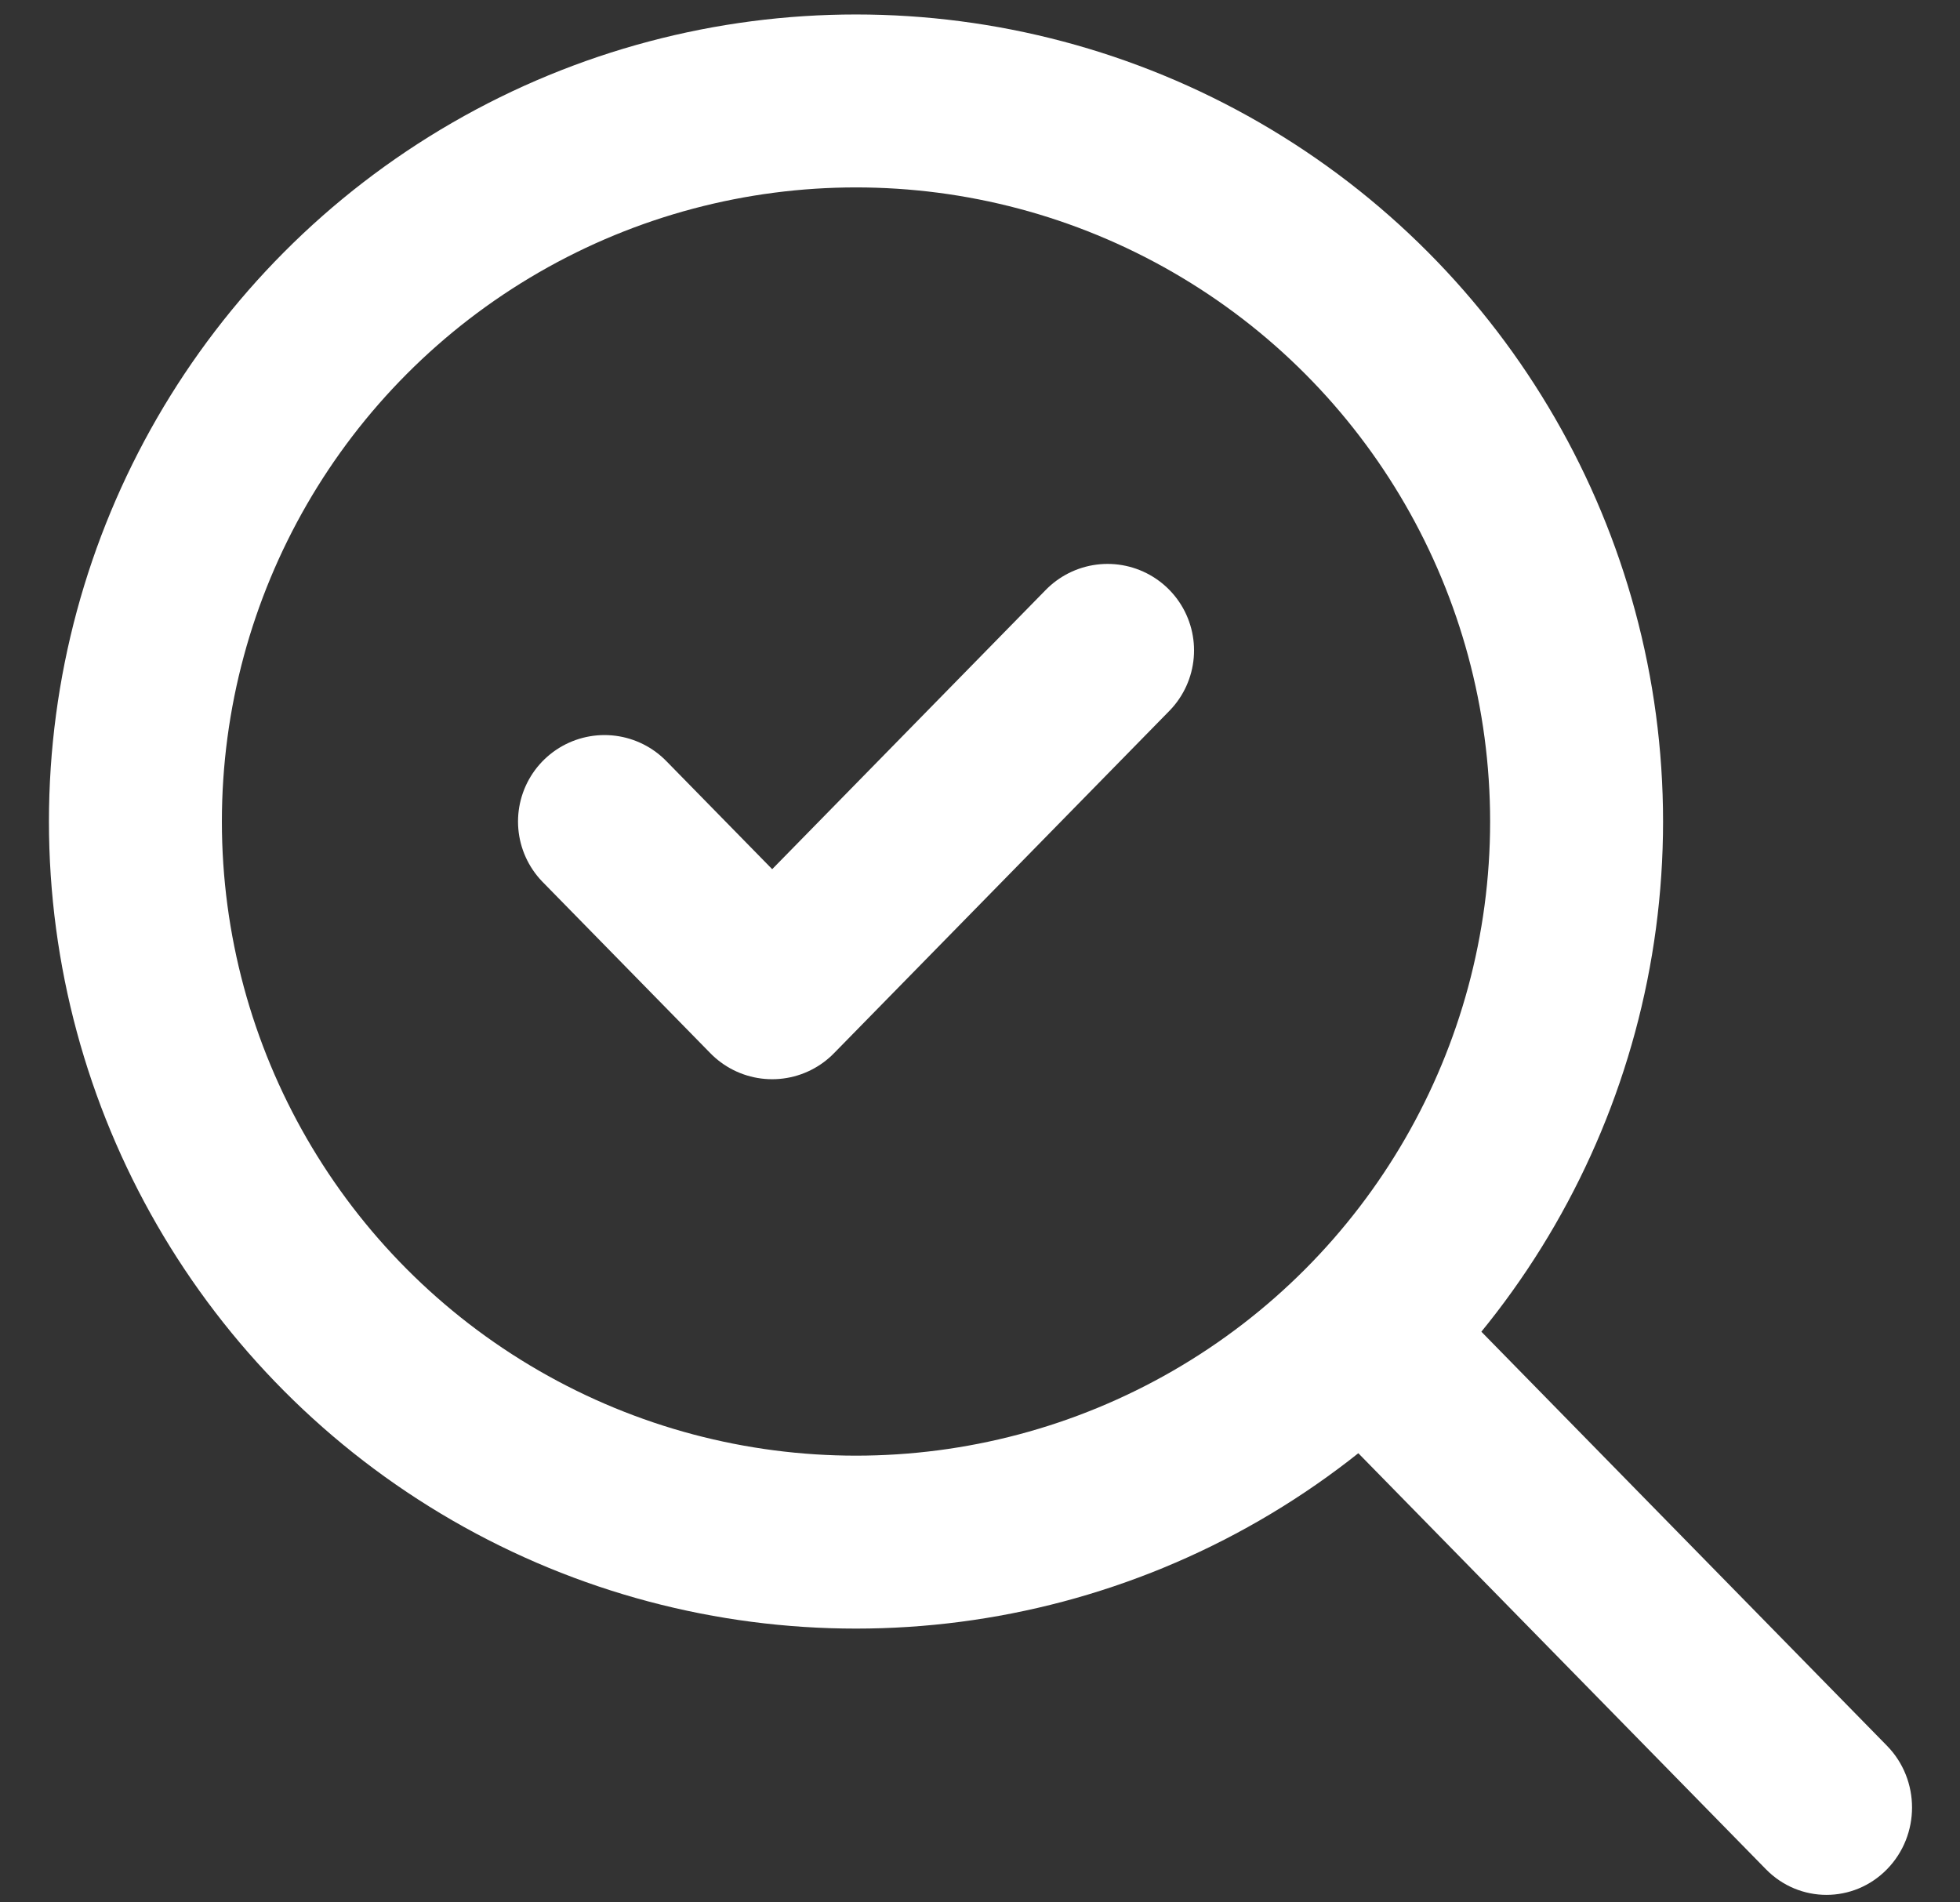 <svg width="34" height="33" viewBox="0 0 34 33" fill="none" xmlns="http://www.w3.org/2000/svg">
<rect x="0" y="0" width="34" height="33" fill="#333333" stroke="none"/>
<path d="M30.634 32.426C31.214 33.018 32.154 33.018 32.733 32.426C33.313 31.834 33.313 30.875 32.733 30.283L30.634 32.426ZM22.695 24.323L30.634 32.426L32.733 30.283L24.795 22.18L22.695 24.323Z" fill="white"/>
<circle cx="14.849" cy="14.251" r="12.5" stroke="white" stroke-width="3"/>
<path d="M10.486 14.251L13.395 17.221L19.213 11.282" stroke="white" stroke-width="3" stroke-linecap="round" stroke-linejoin="round"/>
</svg>
